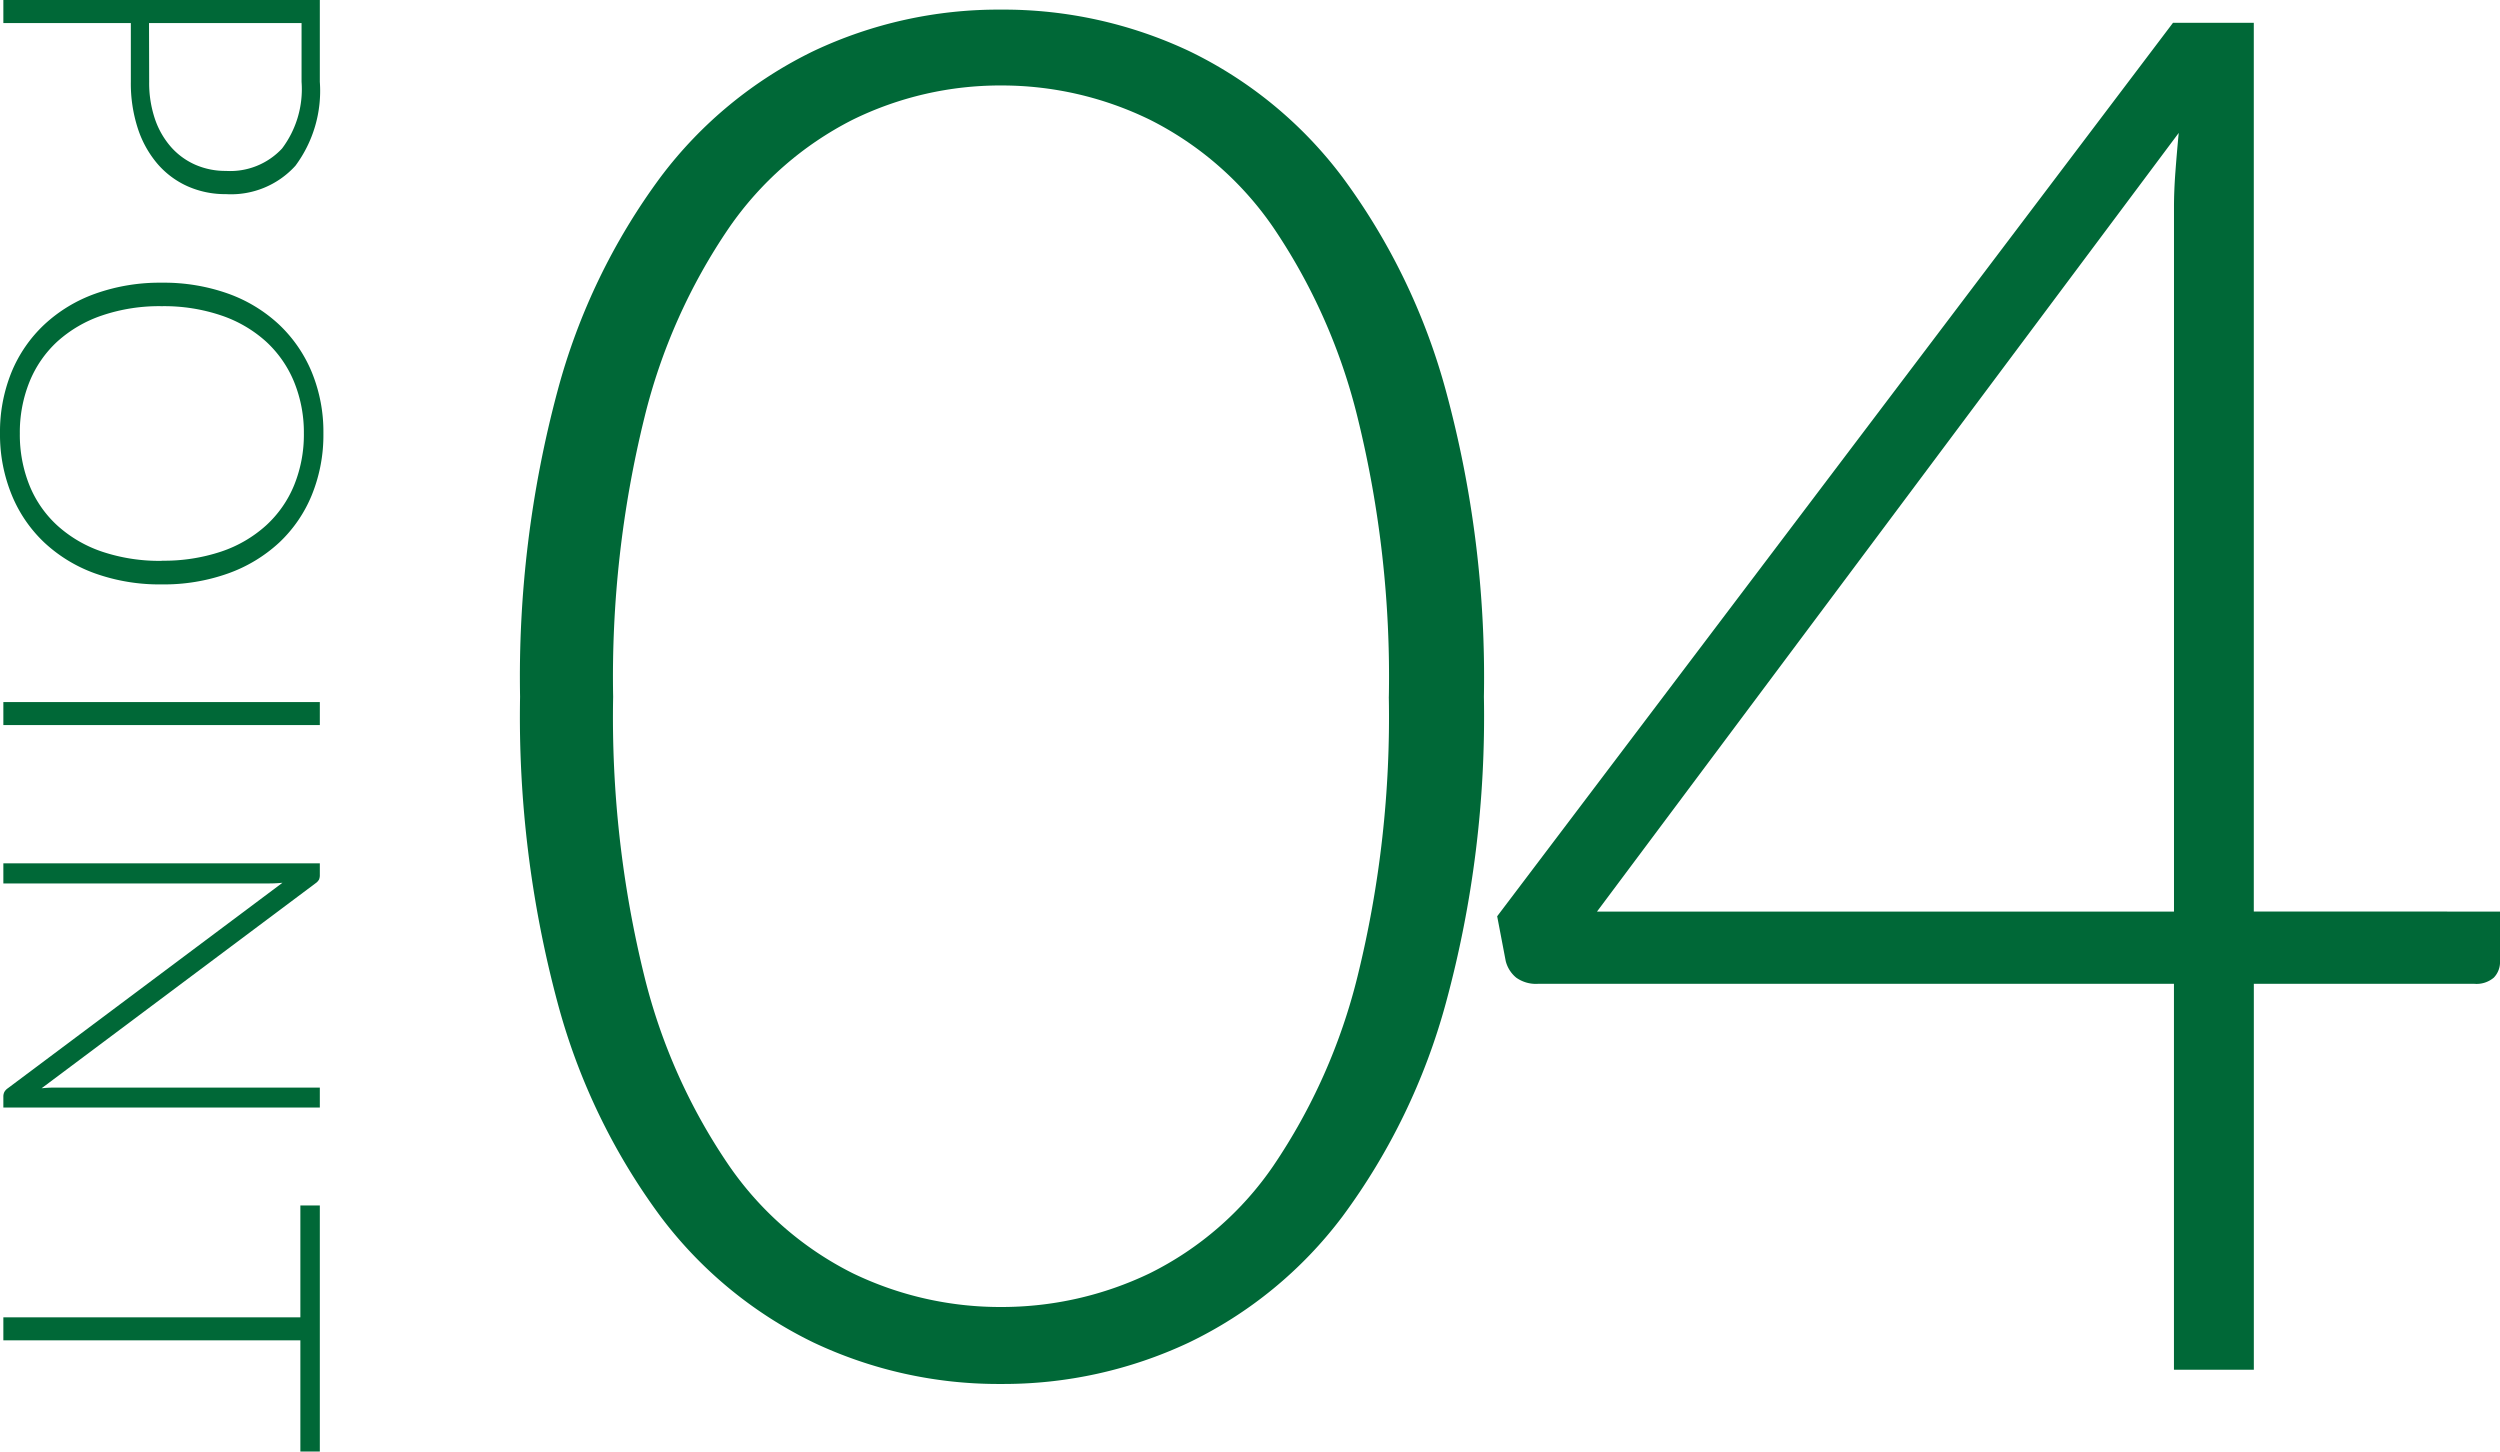 <svg xmlns="http://www.w3.org/2000/svg" width="67.068" height="38.94" viewBox="0 0 67.068 38.94"><g transform="translate(-2.91 -13.254)"><path d="M3.45-3.912a3.011,3.011,0,0,0,1-.156A2.219,2.219,0,0,0,5.2-4.5a1.878,1.878,0,0,0,.474-.651,2.011,2.011,0,0,0,.165-.819,1.9,1.9,0,0,0-.6-1.506A2.647,2.647,0,0,0,3.45-8H1.872v4.092Zm0-4.578A3.369,3.369,0,0,1,5.7-7.836,2.329,2.329,0,0,1,6.462-5.97a2.477,2.477,0,0,1-.21,1.026,2.311,2.311,0,0,1-.6.807,2.79,2.79,0,0,1-.948.528A3.9,3.9,0,0,1,3.45-3.42H1.872V0H1.254V-8.49ZM16.932-4.248a5.149,5.149,0,0,1-.294,1.785A3.955,3.955,0,0,1,15.81-1.1a3.655,3.655,0,0,1-1.281.876A4.268,4.268,0,0,1,12.882.09a4.246,4.246,0,0,1-1.644-.309A3.662,3.662,0,0,1,9.96-1.1a3.955,3.955,0,0,1-.828-1.368,5.149,5.149,0,0,1-.294-1.785,5.131,5.131,0,0,1,.294-1.779A3.955,3.955,0,0,1,9.96-7.395a3.7,3.7,0,0,1,1.278-.879,4.21,4.21,0,0,1,1.644-.312,4.268,4.268,0,0,1,1.647.309A3.636,3.636,0,0,1,15.81-7.4a3.987,3.987,0,0,1,.828,1.371A5.131,5.131,0,0,1,16.932-4.248Zm-.636,0a4.844,4.844,0,0,0-.246-1.6,3.411,3.411,0,0,0-.7-1.2,3,3,0,0,0-1.08-.753,3.6,3.6,0,0,0-1.392-.261A3.587,3.587,0,0,0,11.5-7.8a3.029,3.029,0,0,0-1.083.753,3.422,3.422,0,0,0-.7,1.2,4.791,4.791,0,0,0-.249,1.6,4.784,4.784,0,0,0,.249,1.6,3.426,3.426,0,0,0,.7,1.2A3,3,0,0,0,11.5-.7a3.624,3.624,0,0,0,1.386.258A3.64,3.64,0,0,0,14.274-.7a2.968,2.968,0,0,0,1.08-.75,3.415,3.415,0,0,0,.7-1.2A4.837,4.837,0,0,0,16.3-4.248ZM20.706,0h-.618V-8.49h.618Zm10.26-8.49V0h-.288a.274.274,0,0,1-.129-.027.3.3,0,0,1-.1-.093L24.936-7.488q.018.18.018.342V0h-.54V-8.49h.306a.314.314,0,0,1,.129.021.3.3,0,0,1,.1.093l5.5,7.35q-.018-.18-.018-.342V-8.49Zm9.228.522H37.212V0h-.618V-7.968h-3V-8.49h6.6Z" transform="translate(3 12) rotate(90)" fill="#006837"/><path d="M27.719-18.054A29.281,29.281,0,0,1,26.7-9.843a17.2,17.2,0,0,1-2.78,5.738A11.262,11.262,0,0,1,19.8-.727,11.688,11.688,0,0,1,14.764.382,11.6,11.6,0,0,1,9.741-.727,11.294,11.294,0,0,1,5.635-4.105,17.023,17.023,0,0,1,2.869-9.843a29.63,29.63,0,0,1-1.007-8.211,29.63,29.63,0,0,1,1.007-8.211A17.023,17.023,0,0,1,5.635-32a11.294,11.294,0,0,1,4.106-3.379,11.6,11.6,0,0,1,5.023-1.109A11.688,11.688,0,0,1,19.8-35.381,11.262,11.262,0,0,1,23.919-32a17.2,17.2,0,0,1,2.78,5.737A29.281,29.281,0,0,1,27.719-18.054Zm-2.55,0a29.031,29.031,0,0,0-.841-7.5,15.771,15.771,0,0,0-2.257-5.087,8.805,8.805,0,0,0-3.315-2.894,9.06,9.06,0,0,0-3.991-.918,8.98,8.98,0,0,0-3.978.918,8.934,8.934,0,0,0-3.315,2.894A15.594,15.594,0,0,0,5.2-25.551a29.031,29.031,0,0,0-.841,7.5,29,29,0,0,0,.841,7.51A15.6,15.6,0,0,0,7.472-5.47a8.819,8.819,0,0,0,3.315,2.882,9.084,9.084,0,0,0,3.978.905,9.166,9.166,0,0,0,3.991-.905A8.694,8.694,0,0,0,22.07-5.47a15.777,15.777,0,0,0,2.257-5.075A29,29,0,0,0,25.168-18.054Zm21.063,5.763v-18.9q0-.433.038-.944t.089-1.045L30.753-12.291Zm8.746,0v1.326a.6.6,0,0,1-.166.446.714.714,0,0,1-.523.166H48.374V0H46.231V-10.353H29.172a.91.91,0,0,1-.587-.166.842.842,0,0,1-.281-.446l-.229-1.2,18.131-23.97h2.167v23.843Z" transform="translate(15 50)" fill="#006837"/></g></svg>